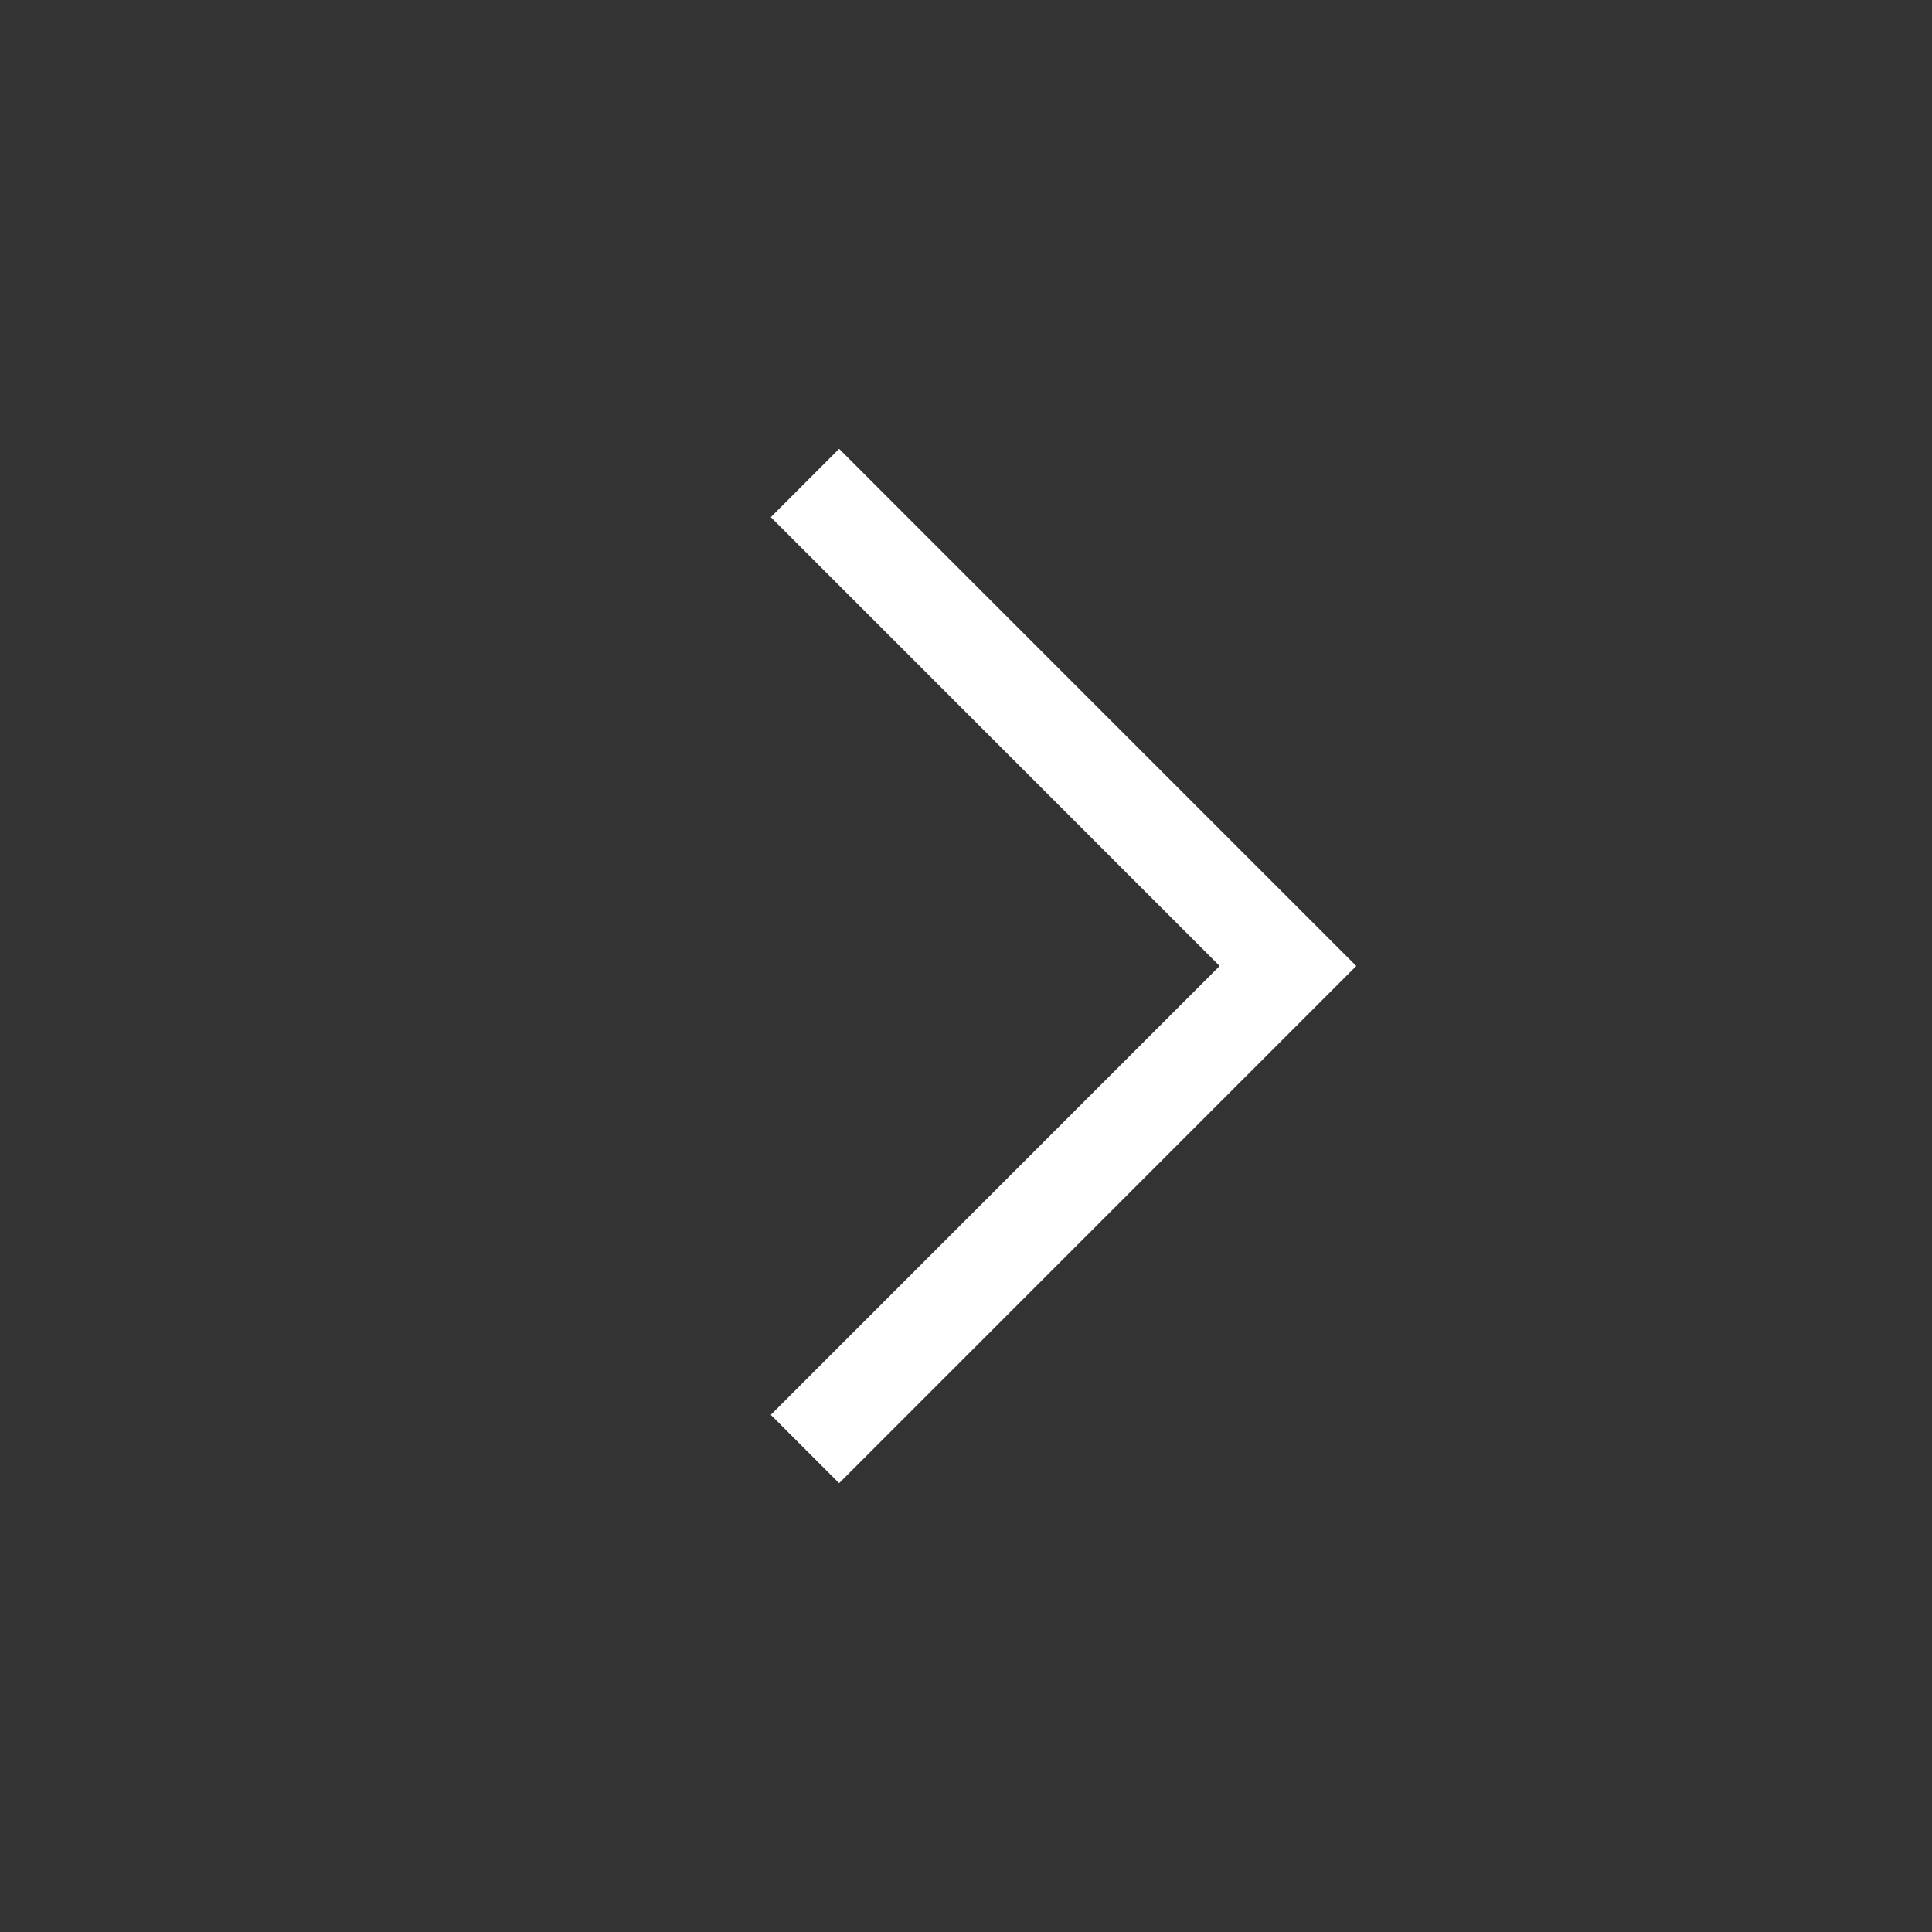 <svg fill="none" height="20" viewBox="0 0 20 20" width="20" xmlns="http://www.w3.org/2000/svg">
  <rect x="0" y="0" width="20" height="20" fill="#333333" stroke="none"/>
  <path
   d="M8.333 5L13.333 10L8.333 15"
   stroke="white"
   strokeLinecap="round"
   strokeLinejoin="round"
   strokeWidth="2"
  />
</svg>